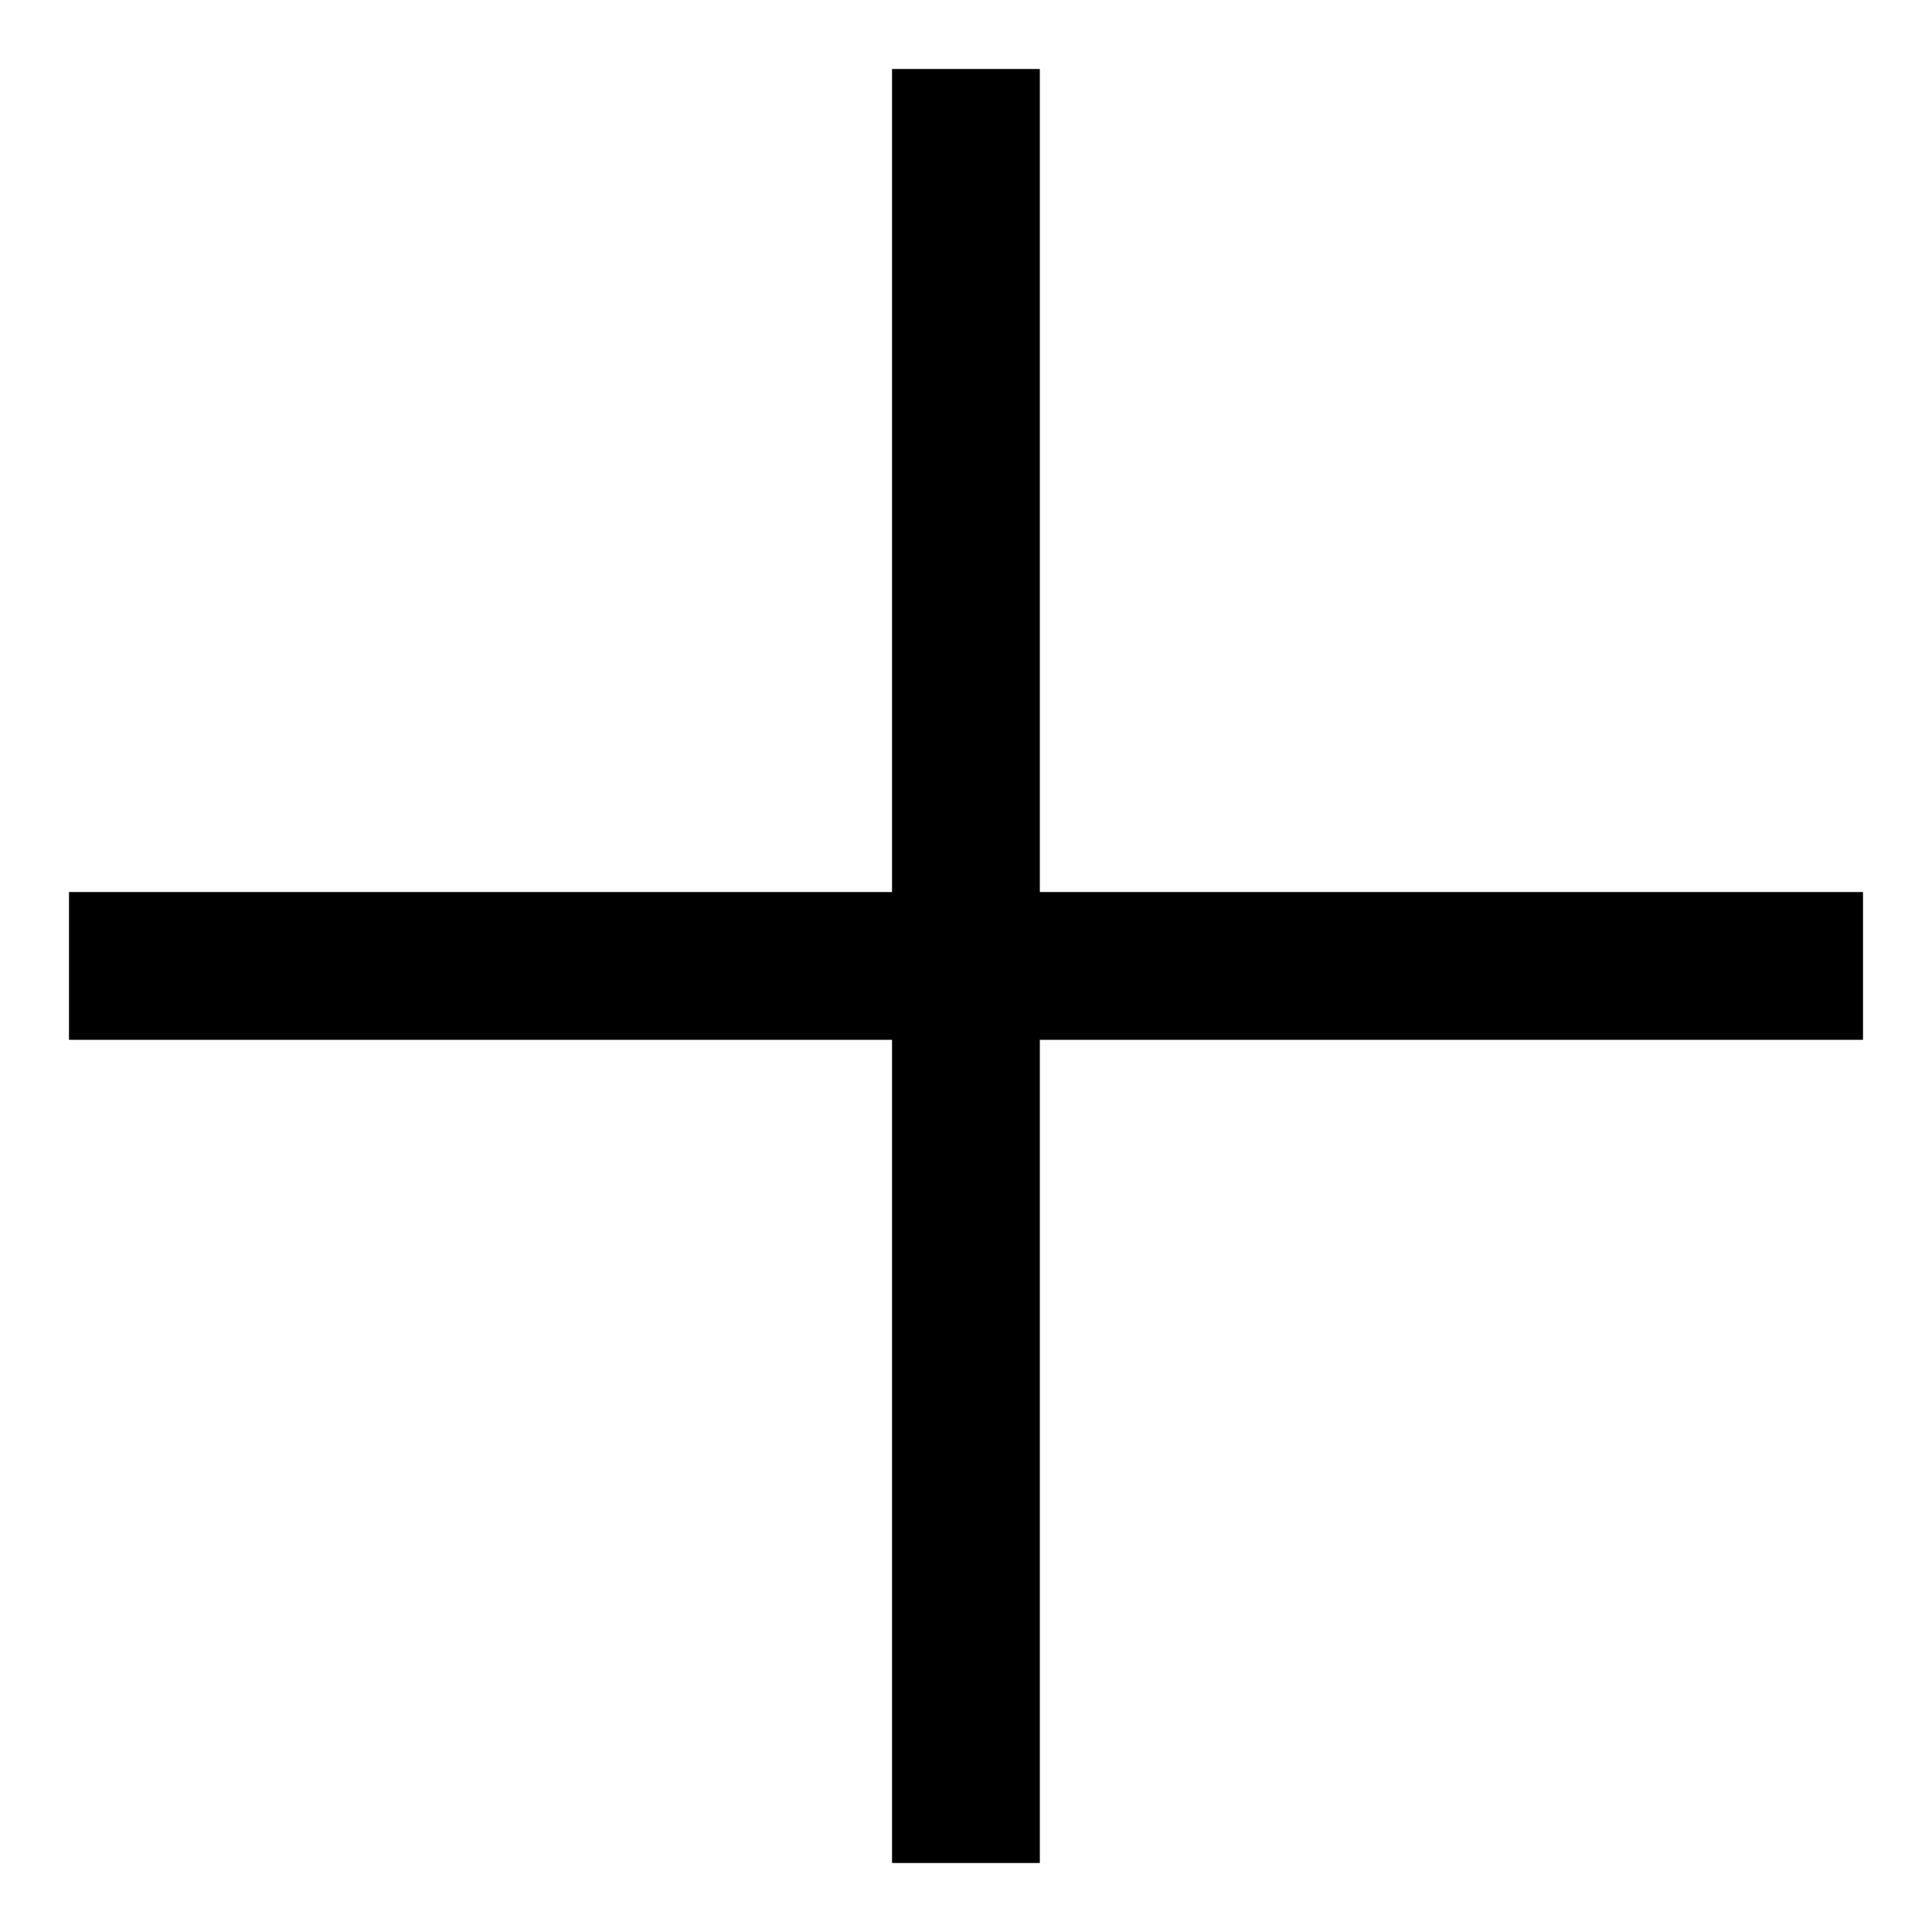 <?xml version="1.0" encoding="UTF-8"?> <svg xmlns="http://www.w3.org/2000/svg" width="14" height="14" viewBox="0 0 14 14" fill="none"> <rect x="6.464" y="0.5" width="1.071" height="13" fill="black"></rect> <rect x="13.5" y="6.464" width="1.071" height="13" transform="rotate(90 13.5 6.464)" fill="black"></rect> </svg> 